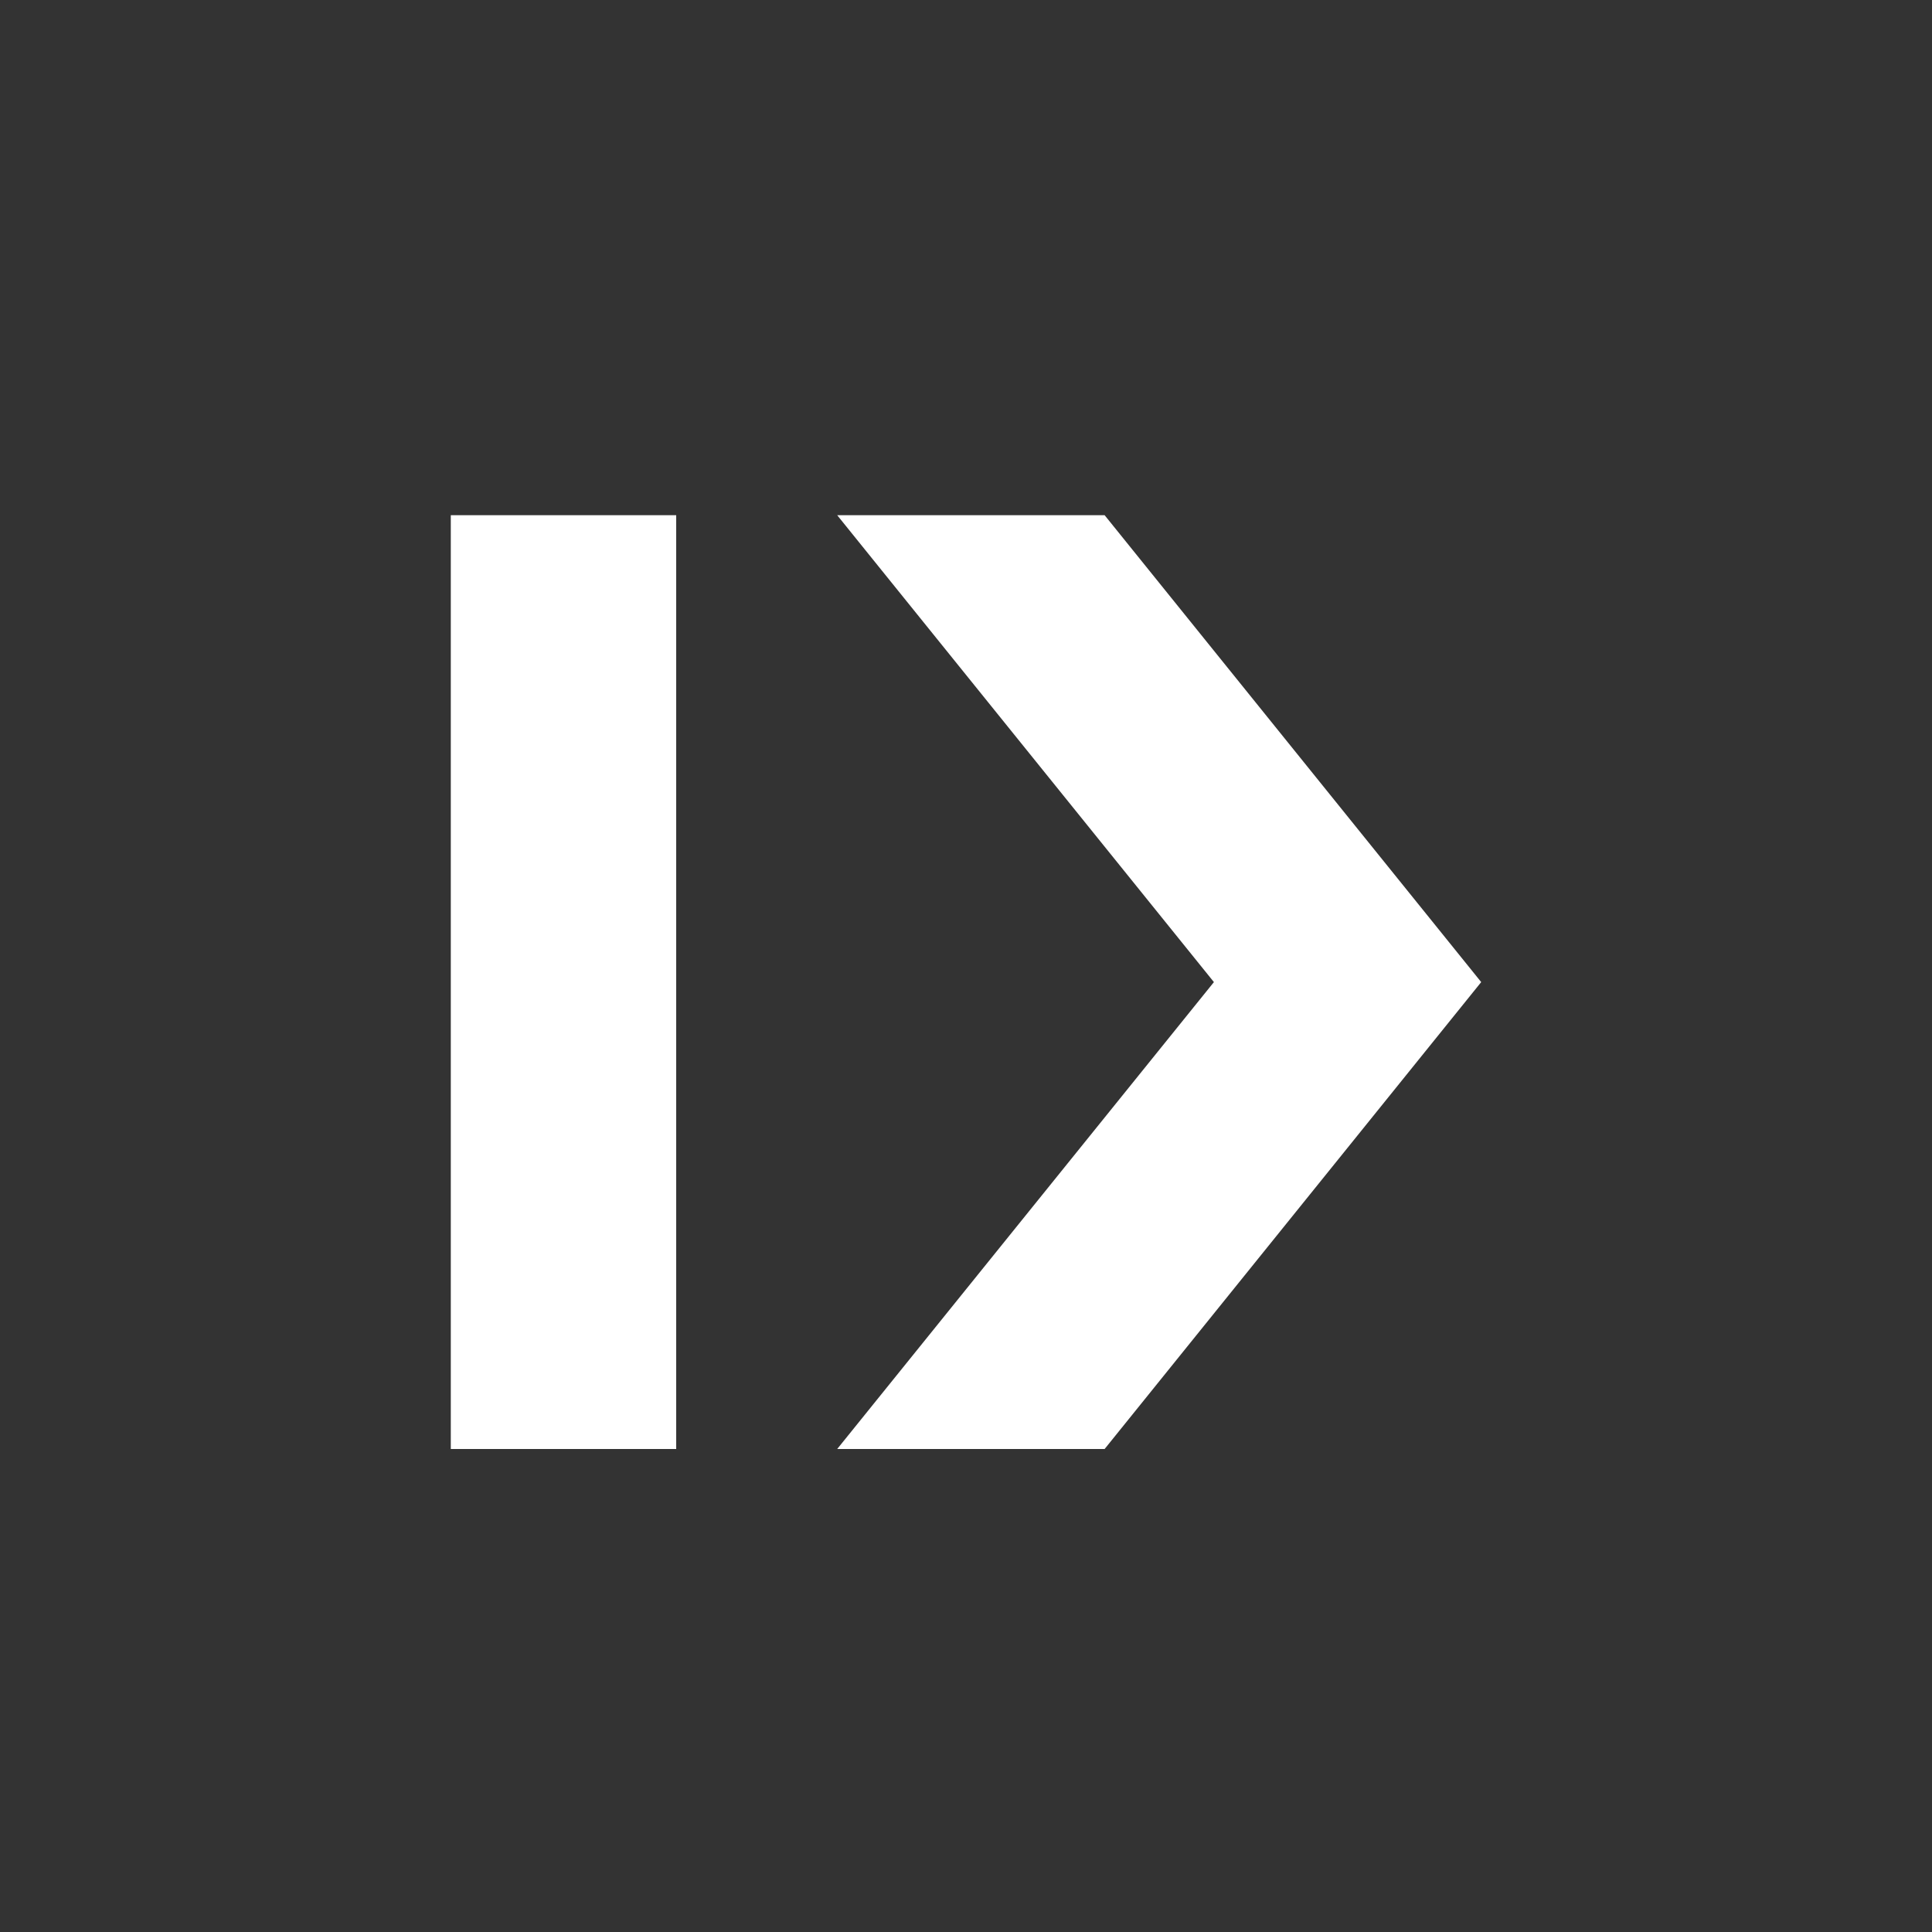 <svg width="60" height="60" viewBox="0 0 60 60" fill="none" xmlns="http://www.w3.org/2000/svg">
<rect x="0" y="0" width="60" height="60" fill="#333333" stroke="none"/>
<path d="M21 16L14 16L14 45L21 45L21 16Z" fill="white"/>
<path d="M34.305 45L26 45L37.699 30.5L26 16L34.305 16L46 30.5L34.305 45Z" fill="white"/>
</svg>

